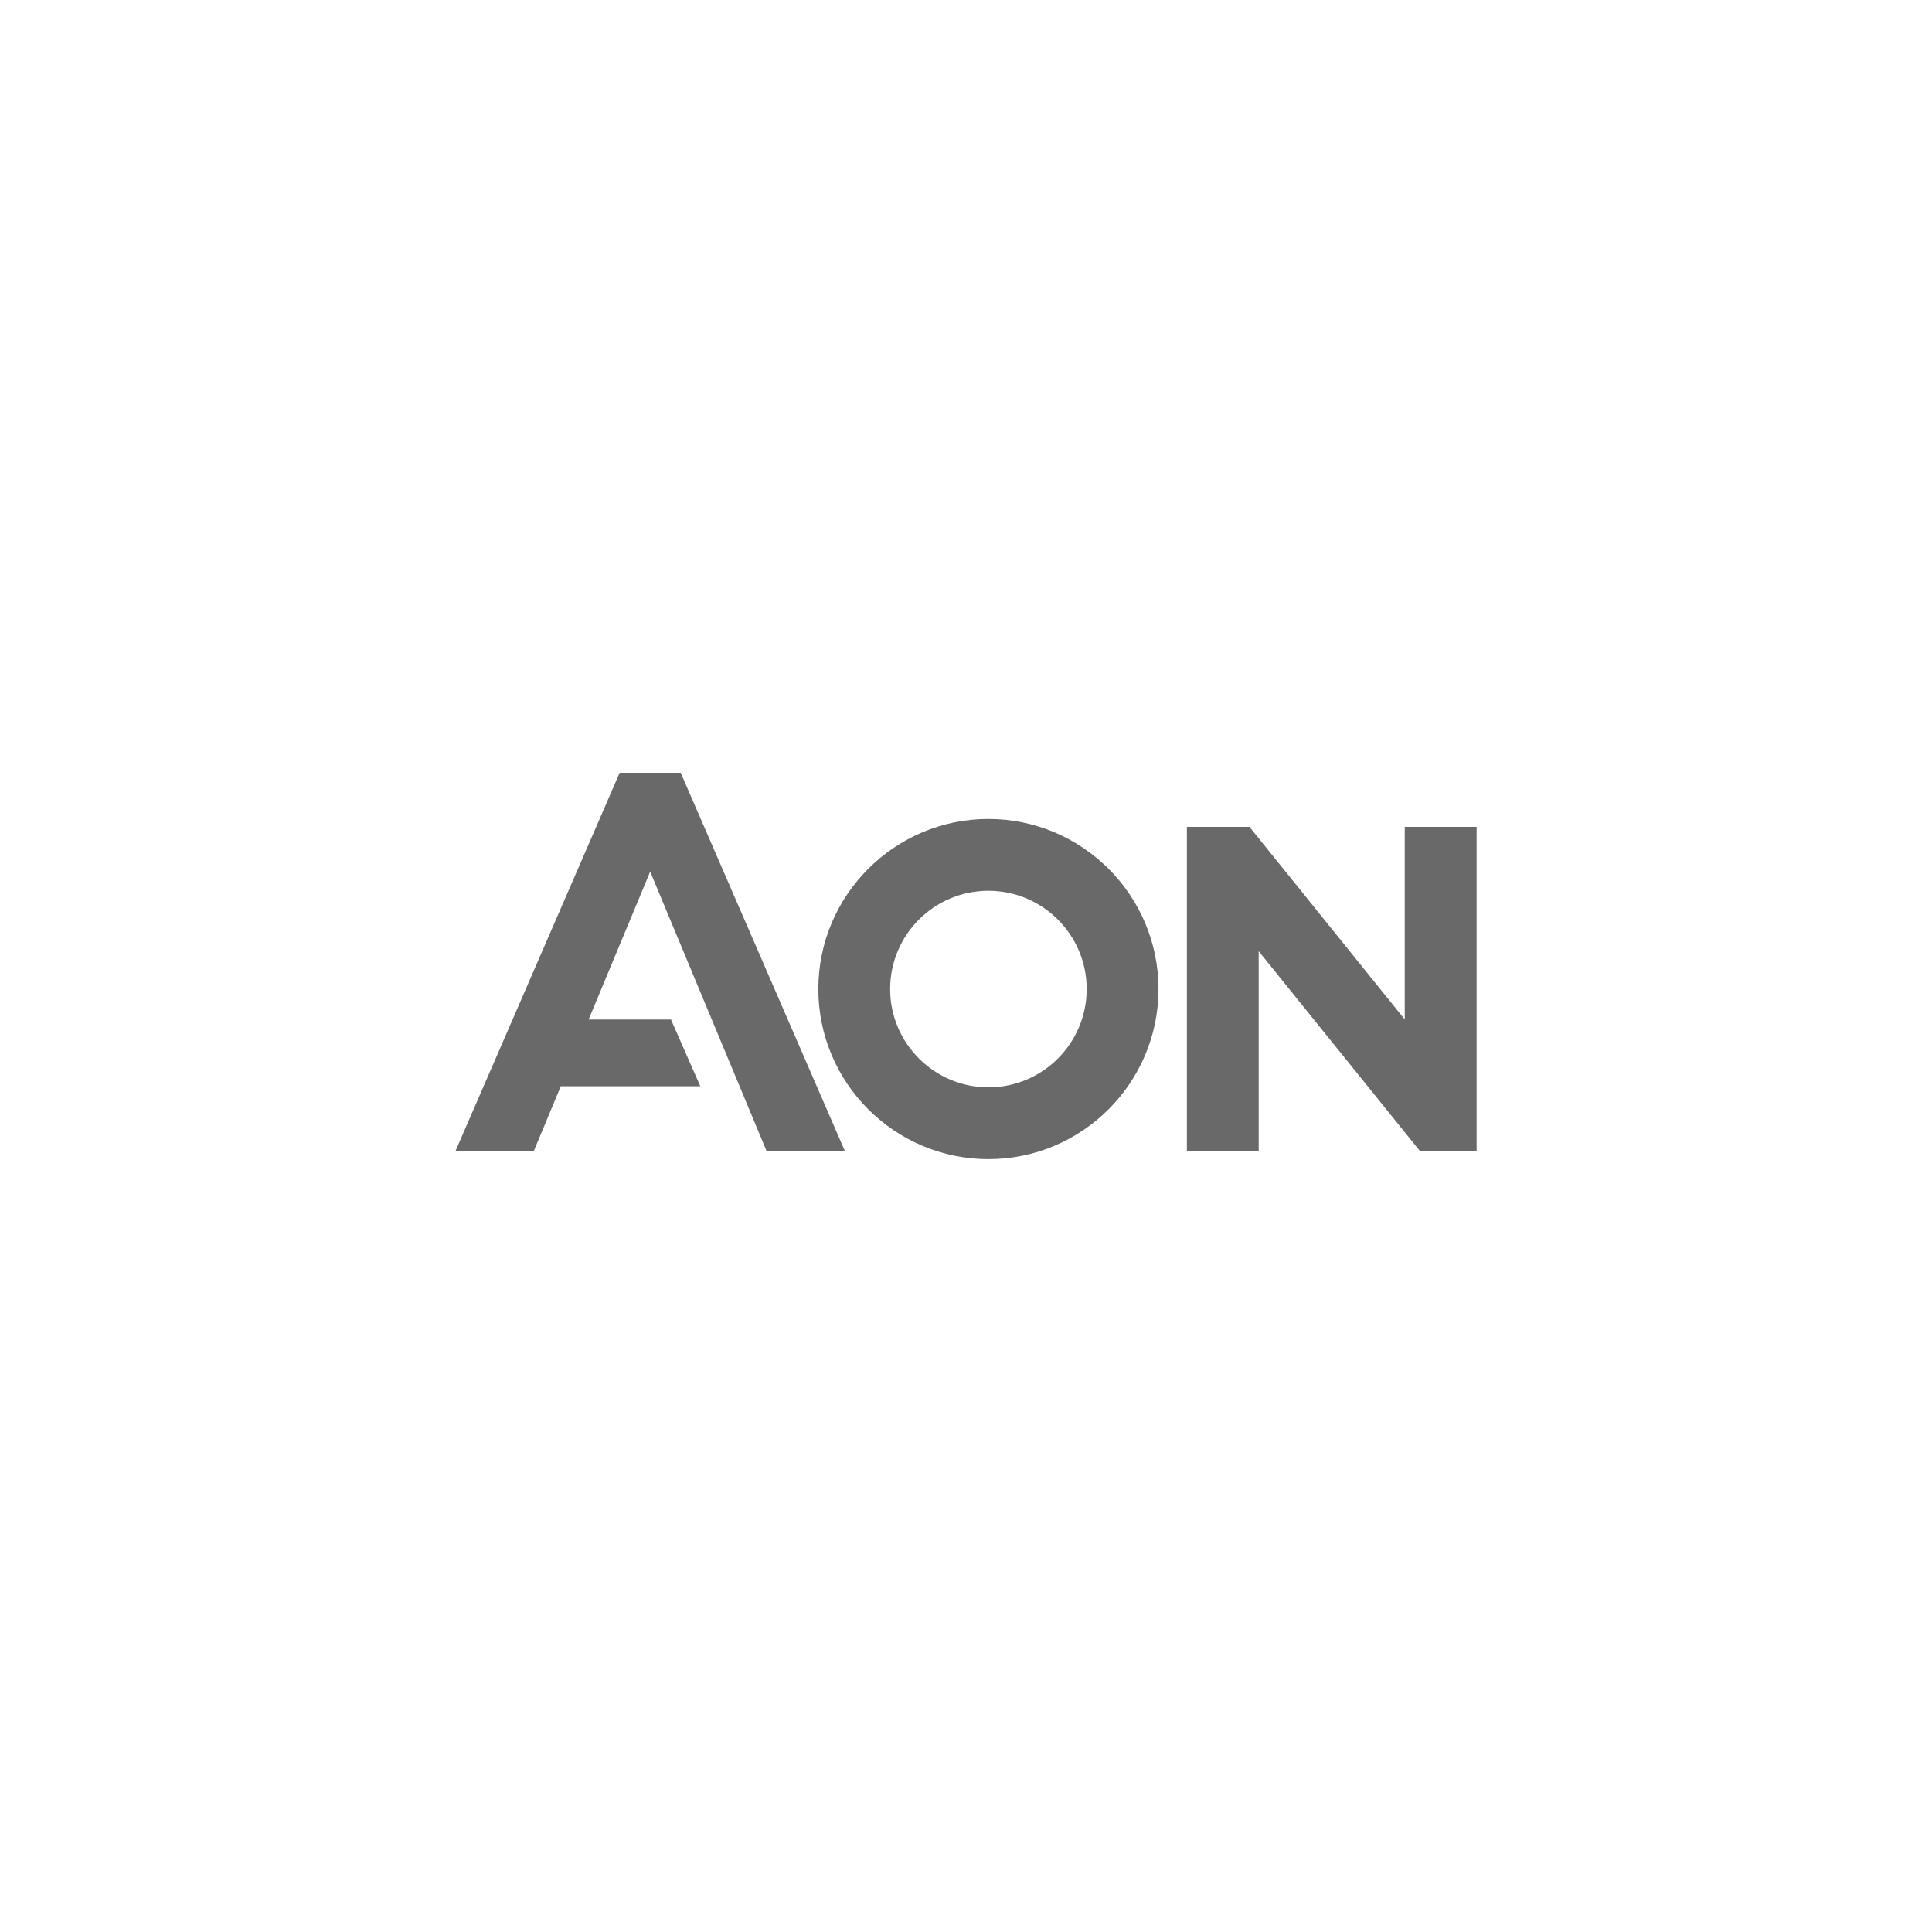 <?xml version="1.0" encoding="UTF-8"?>
<svg id="Layer_2" data-name="Layer 2" xmlns="http://www.w3.org/2000/svg" viewBox="0 0 300 300">
  <defs>
    <style>
      .cls-1 {
        fill: #fff;
      }

      .cls-1, .cls-2 {
        stroke-width: 0px;
      }

      .cls-2 {
        fill: #696969;
      }
    </style>
  </defs>
  <g id="Layer_1-2" data-name="Layer 1">
    <g id="WD-40_brand" data-name="WD-40 brand">
      <g>
        <rect class="cls-1" width="300" height="300"/>
        <g>
          <polygon class="cls-2" points="96.22 120 70.71 178.77 82.87 178.77 87.08 168.67 108.74 168.67 104.19 158.31 91.4 158.31 100.96 135.35 119.05 178.77 131.21 178.77 105.7 120 96.22 120"/>
          <polygon class="cls-2" points="218.13 128.4 218.13 158.3 194.02 128.4 184.3 128.4 184.3 178.77 195.45 178.77 195.45 147.7 220.52 178.77 229.29 178.77 229.29 128.4 218.13 128.4"/>
          <path class="cls-2" d="M153.48,127.17c-14.56,0-26.41,11.85-26.41,26.41s11.85,26.41,26.41,26.41,26.41-11.85,26.41-26.41-11.85-26.41-26.41-26.41ZM153.48,168.84c-8.41,0-15.26-6.84-15.26-15.26s6.84-15.26,15.26-15.26,15.26,6.84,15.26,15.26-6.84,15.26-15.26,15.26Z"/>
        </g>
      </g>
    </g>
  </g>
</svg>